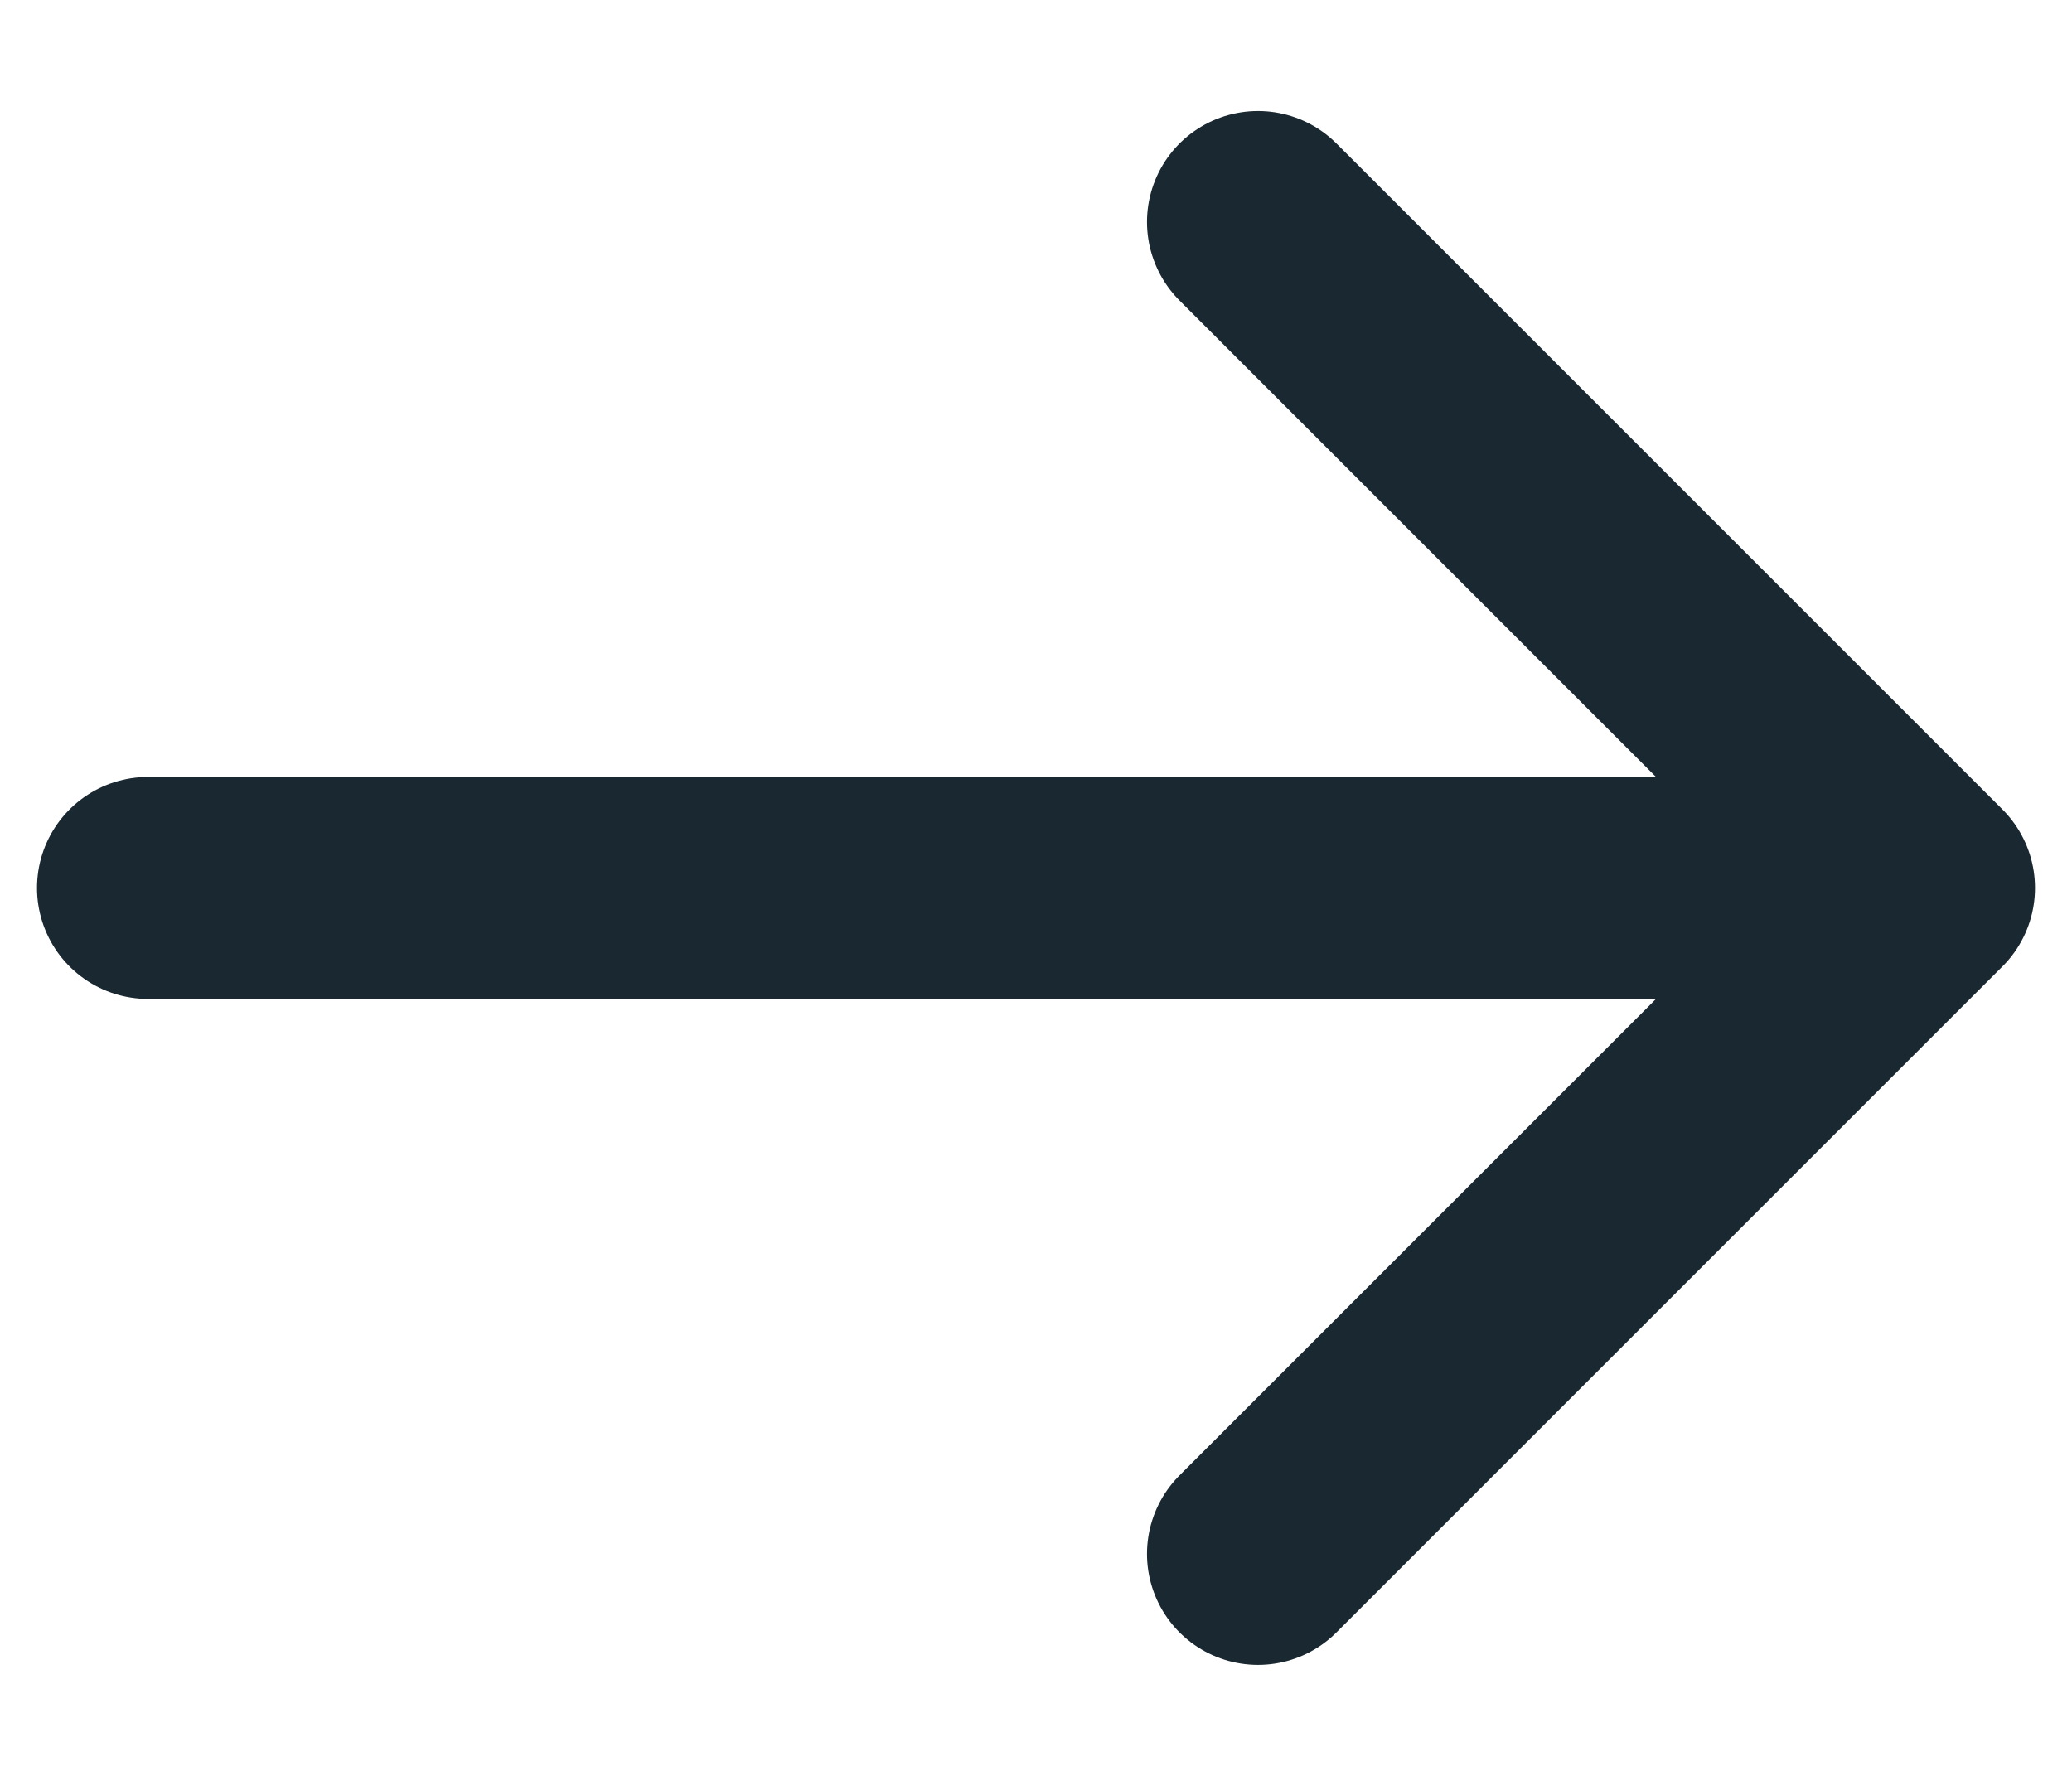 <?xml version="1.0" encoding="UTF-8"?>
<svg xmlns="http://www.w3.org/2000/svg" width="14" height="12" viewBox="0 0 14 12" fill="none">
  <path d="M1 6H13M13 6L8.5 1.5M13 6L8.5 10.5" stroke="#1A2831" stroke-width="1.5" stroke-linecap="round" stroke-linejoin="round"></path>
</svg>
